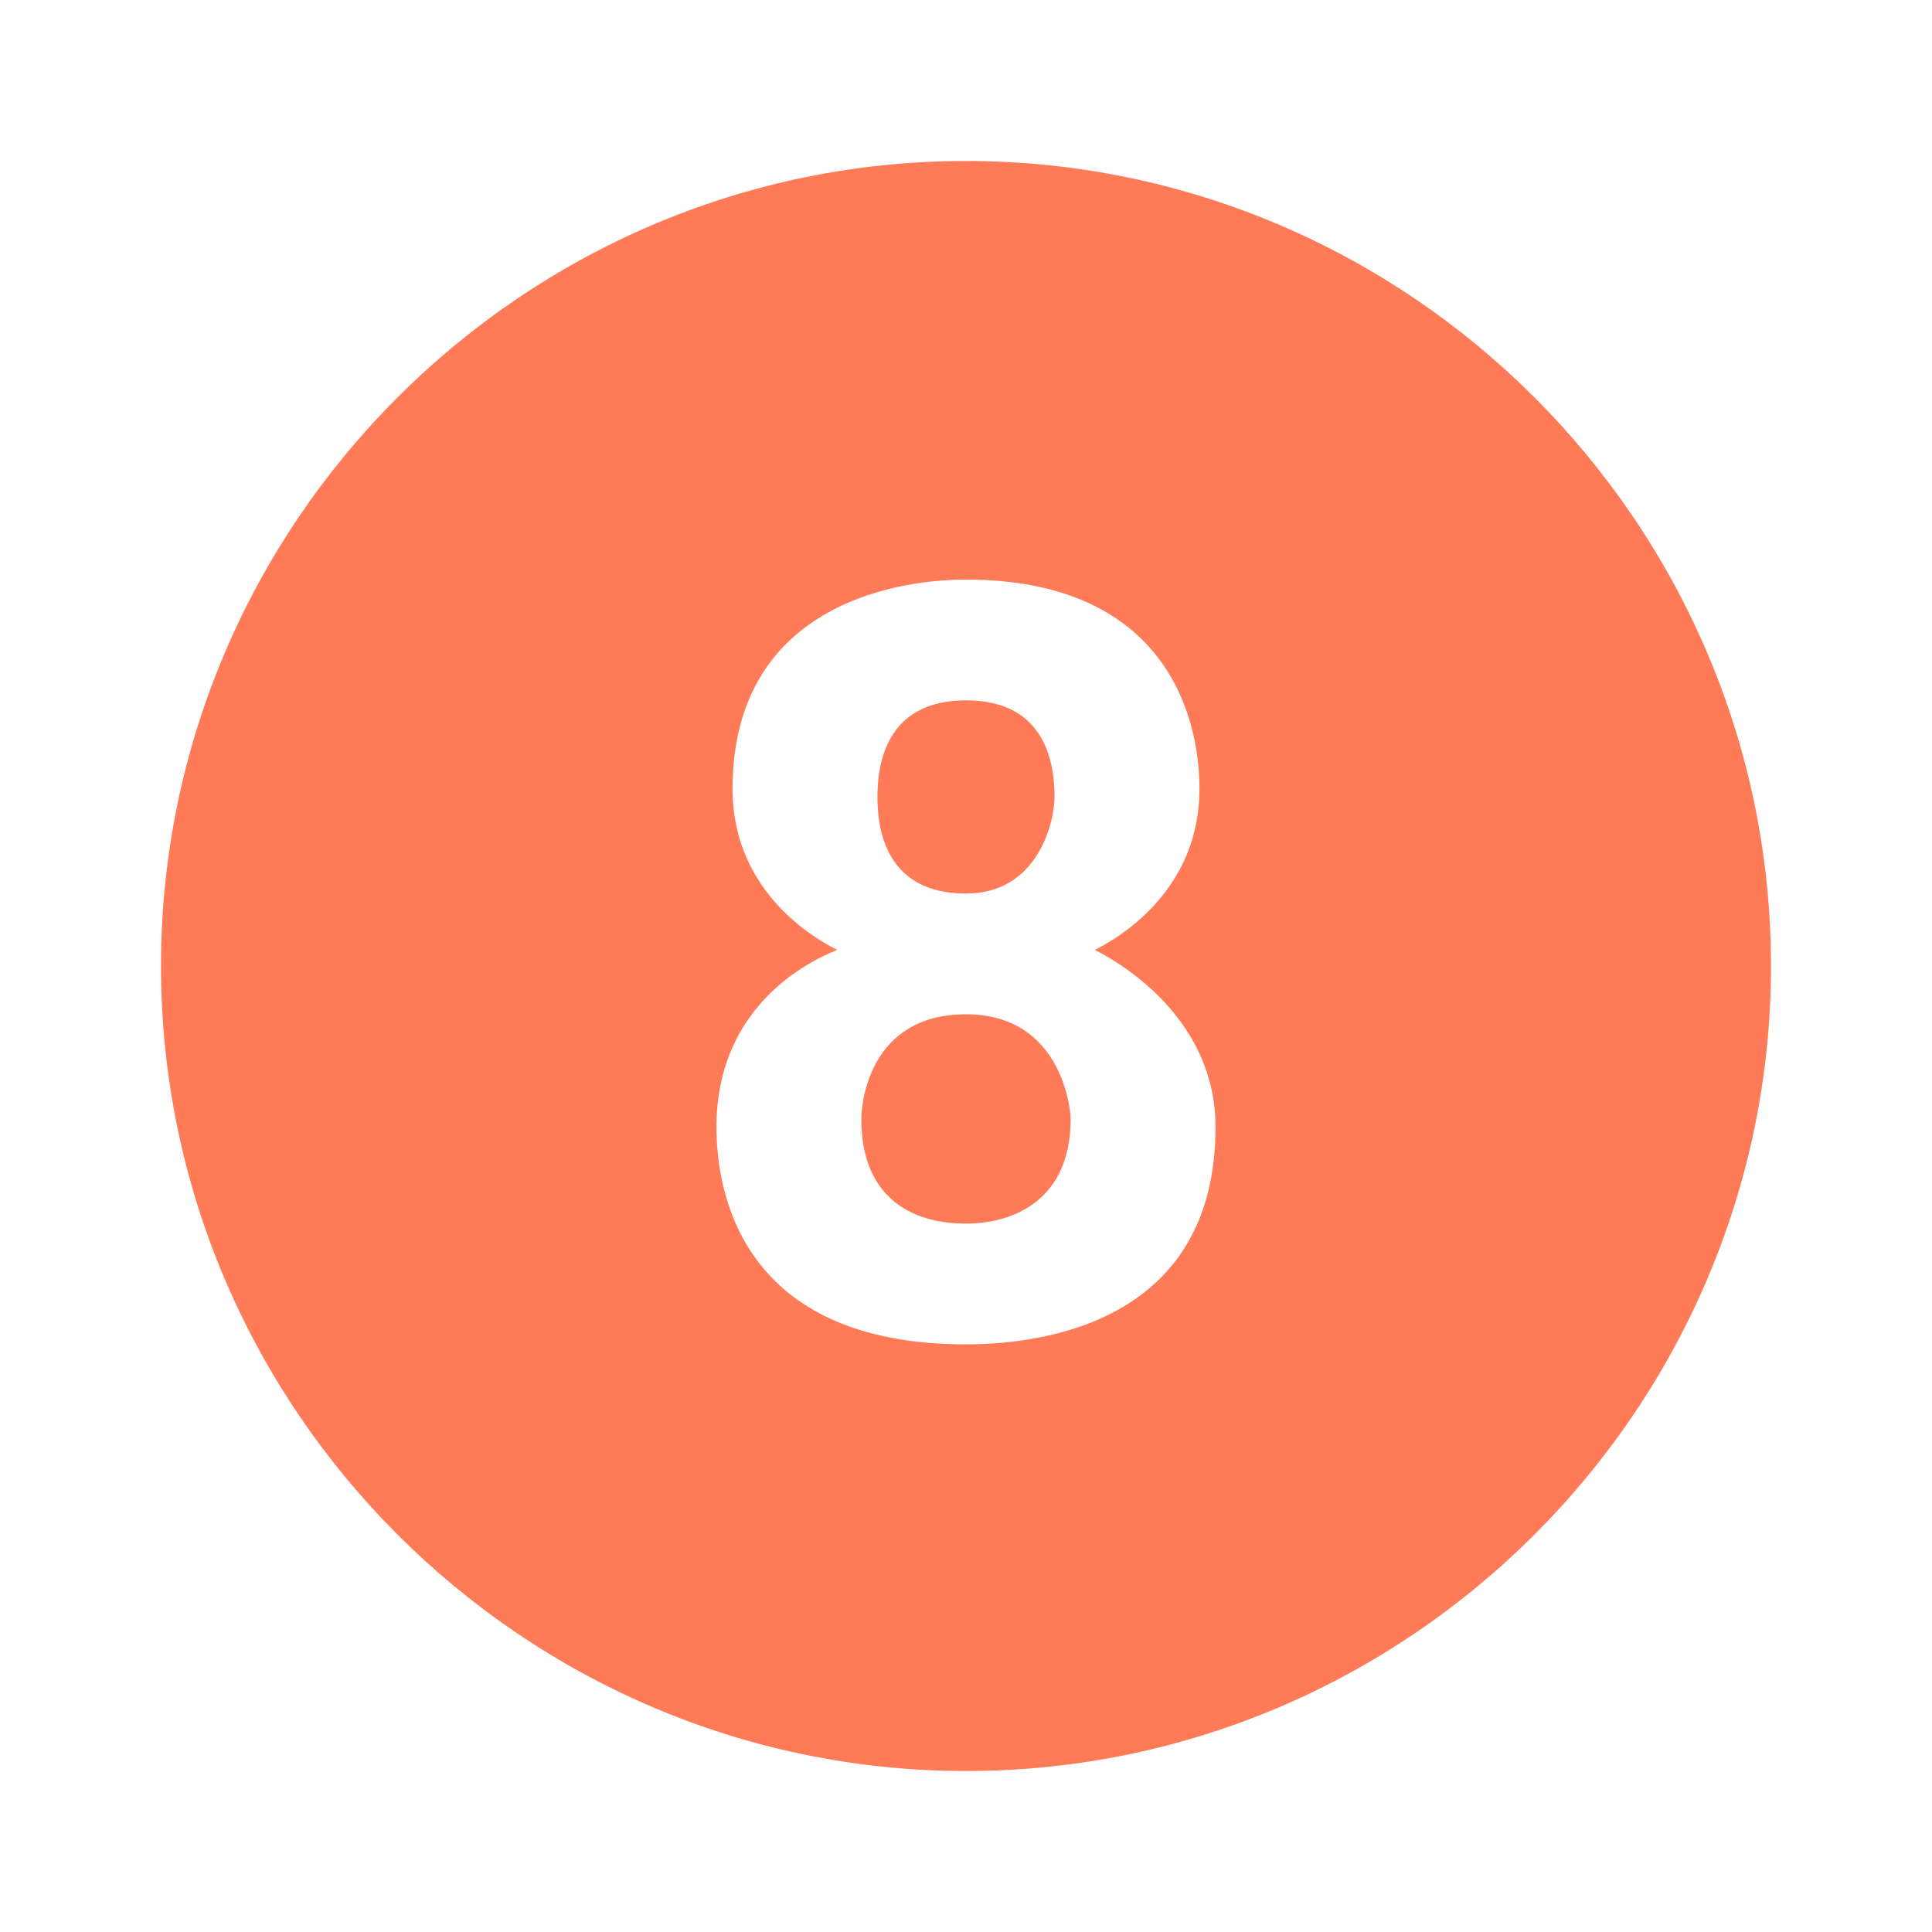 <?xml version="1.0" encoding="UTF-8" standalone="no"?><!-- Generator: Adobe Illustrator 18.1.1, SVG Export Plug-In . SVG Version: 6.00 Build 0)  --><svg xmlns="http://www.w3.org/2000/svg" enable-background="new 0 0 24 24" fill="#ff7b58" id="Layer_1" version="1.1" viewBox="0 0 24 24" x="0px" xml:space="preserve" y="0px">
<g id="change1_1">
	<path d="m12 12.6c-1.2 0-1.3 1.1-1.3 1.3 0 1.3 1.1 1.3 1.3 1.3 0.6 0 1.3-0.3 1.3-1.3 0-0.1-0.1-1.3-1.3-1.3z" fill="inherit"/>
	<path d="m12 11.1c0.9 0 1.1-0.9 1.1-1.2 0-0.4-0.1-1.2-1.1-1.2s-1.1 0.8-1.1 1.2c0 0.4 0.1 1.2 1.1 1.2z" fill="inherit"/>
	<path d="m12 2c-5.5 0-10 4.5-10 10s4.5 10 10 10 10-4.5 10-10-4.5-10-10-10zm0 14.7c-2.8 0-3.1-1.9-3.1-2.7 0-1.4 1-2 1.5-2.2-0.4-0.2-1.3-0.8-1.3-2 0-2.2 1.9-2.6 2.9-2.6 2.4 0 2.9 1.6 2.9 2.6 0 1.2-0.9 1.8-1.3 2 0.4 0.2 1.5 0.9 1.5 2.2 0 2.4-2.1 2.7-3.1 2.7z" fill="inherit"/>
</g>
</svg>